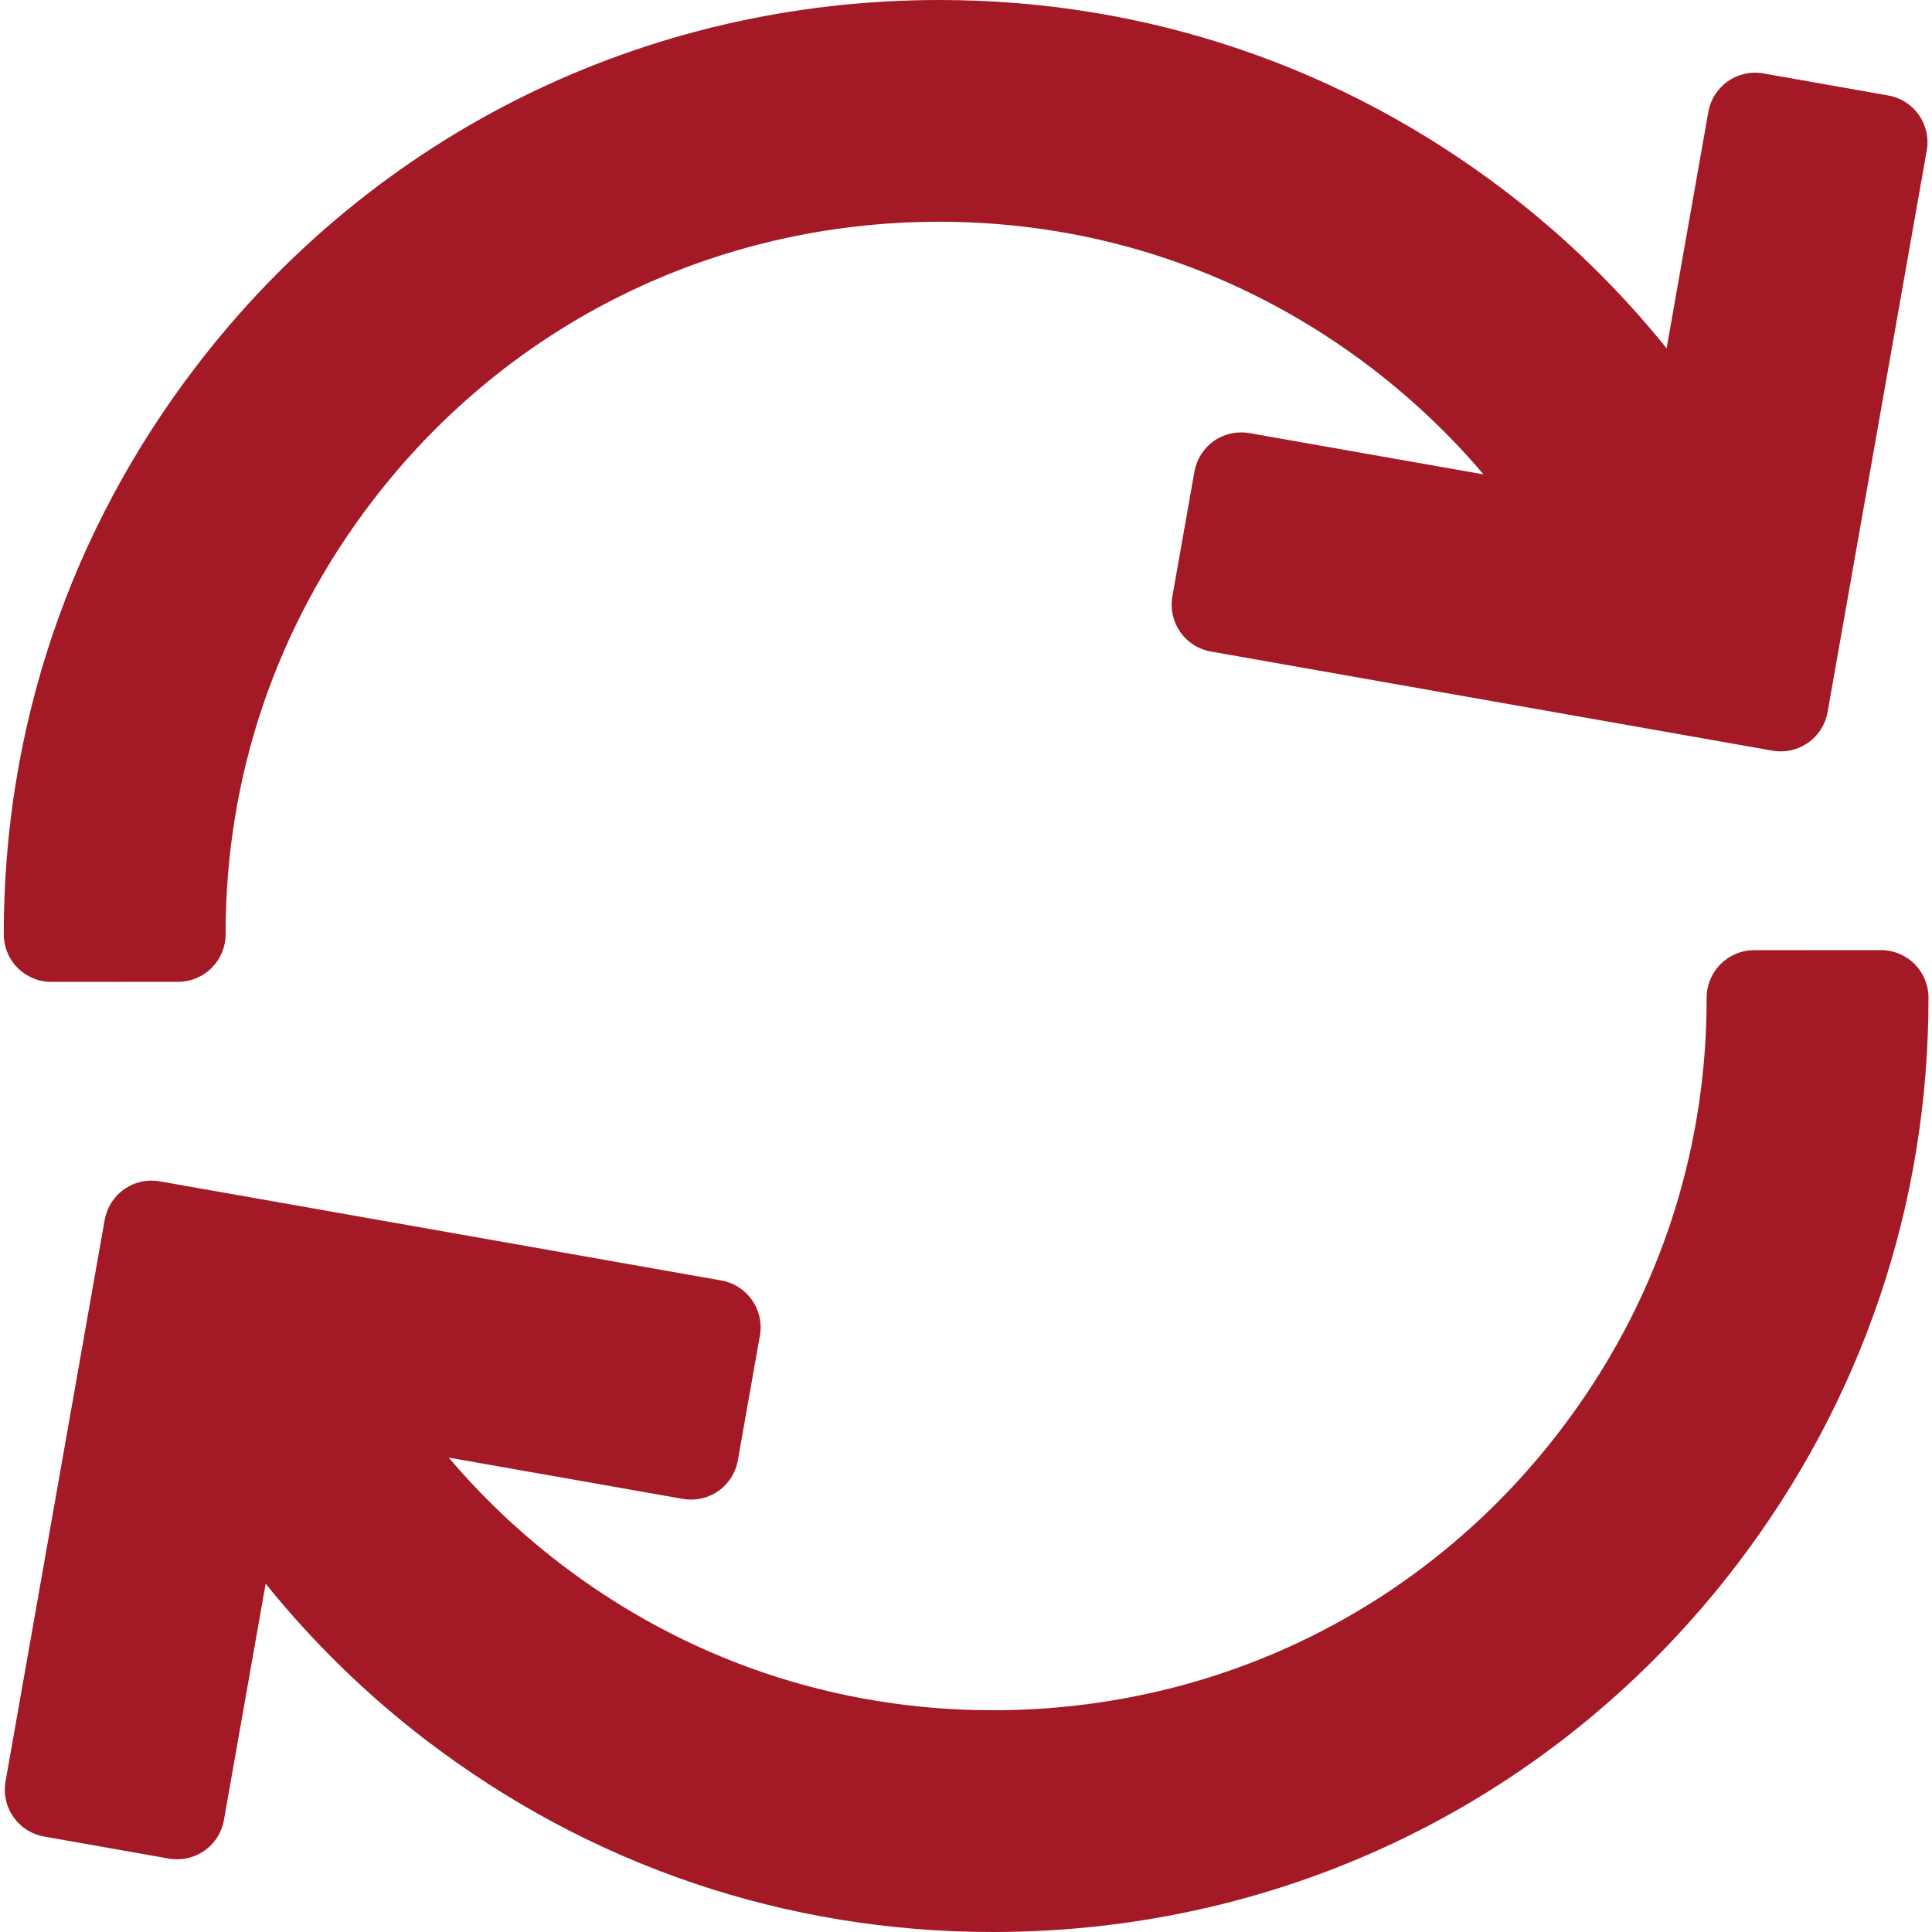 <svg width="22" height="22" viewBox="0 0 22 22" fill="none" xmlns="http://www.w3.org/2000/svg">
<g clip-path="url(#clip0_46_1680)">
<path d="M0.584 11.181C0.584 11.181 0.585 11.181 0.585 11.181L2.028 11.18C2.327 11.18 2.569 10.937 2.569 10.638C2.567 8.842 3.145 7.136 4.241 5.705C5.788 3.684 8.141 2.525 10.697 2.525C12.492 2.525 14.195 3.102 15.621 4.193C16.093 4.555 16.518 4.959 16.893 5.402L14.228 4.932C14.087 4.907 13.941 4.939 13.823 5.021C13.706 5.104 13.626 5.229 13.601 5.371L13.35 6.792C13.298 7.086 13.494 7.367 13.789 7.419L20.184 8.548C20.215 8.553 20.247 8.556 20.278 8.556C20.388 8.556 20.497 8.522 20.588 8.458C20.706 8.376 20.786 8.25 20.811 8.109L21.94 1.714C21.992 1.419 21.796 1.139 21.501 1.087L20.08 0.836C19.785 0.784 19.505 0.98 19.453 1.275L18.978 3.966C18.445 3.305 17.833 2.706 17.156 2.188C15.286 0.757 13.053 0 10.698 0C7.349 0 4.264 1.52 2.235 4.17C0.799 6.045 0.041 8.283 0.043 10.64C0.043 10.784 0.1 10.921 0.202 11.023C0.303 11.124 0.441 11.181 0.584 11.181Z" fill="#A41926"/>
<path d="M21.801 10.977C21.7 10.876 21.562 10.819 21.419 10.819C21.419 10.819 21.419 10.819 21.418 10.819L19.975 10.82C19.676 10.82 19.434 11.063 19.434 11.362C19.436 13.158 18.858 14.864 17.762 16.295C16.215 18.316 13.862 19.475 11.306 19.475C9.511 19.475 7.808 18.898 6.382 17.807C5.91 17.445 5.485 17.041 5.11 16.598L7.775 17.068C7.917 17.093 8.062 17.061 8.18 16.979C8.297 16.896 8.377 16.771 8.402 16.629L8.653 15.208C8.705 14.914 8.508 14.633 8.214 14.581L1.819 13.452C1.678 13.427 1.532 13.459 1.415 13.542C1.297 13.624 1.217 13.75 1.192 13.891L0.063 20.286C0.011 20.581 0.208 20.861 0.502 20.913L1.923 21.164C1.955 21.17 1.986 21.172 2.018 21.172C2.275 21.172 2.504 20.988 2.55 20.725L3.025 18.034C3.558 18.695 4.17 19.294 4.847 19.812C6.717 21.243 8.95 22 11.305 22C14.655 22 17.739 20.48 19.768 17.83C21.203 15.955 21.962 13.717 21.96 11.36C21.96 11.216 21.903 11.079 21.801 10.977Z" fill="#A41926"/>
</g>
<defs>
<clipPath id="clip0_46_1680">
<rect width="22" height="22" fill="white"/>
</clipPath>
</defs>
</svg>
